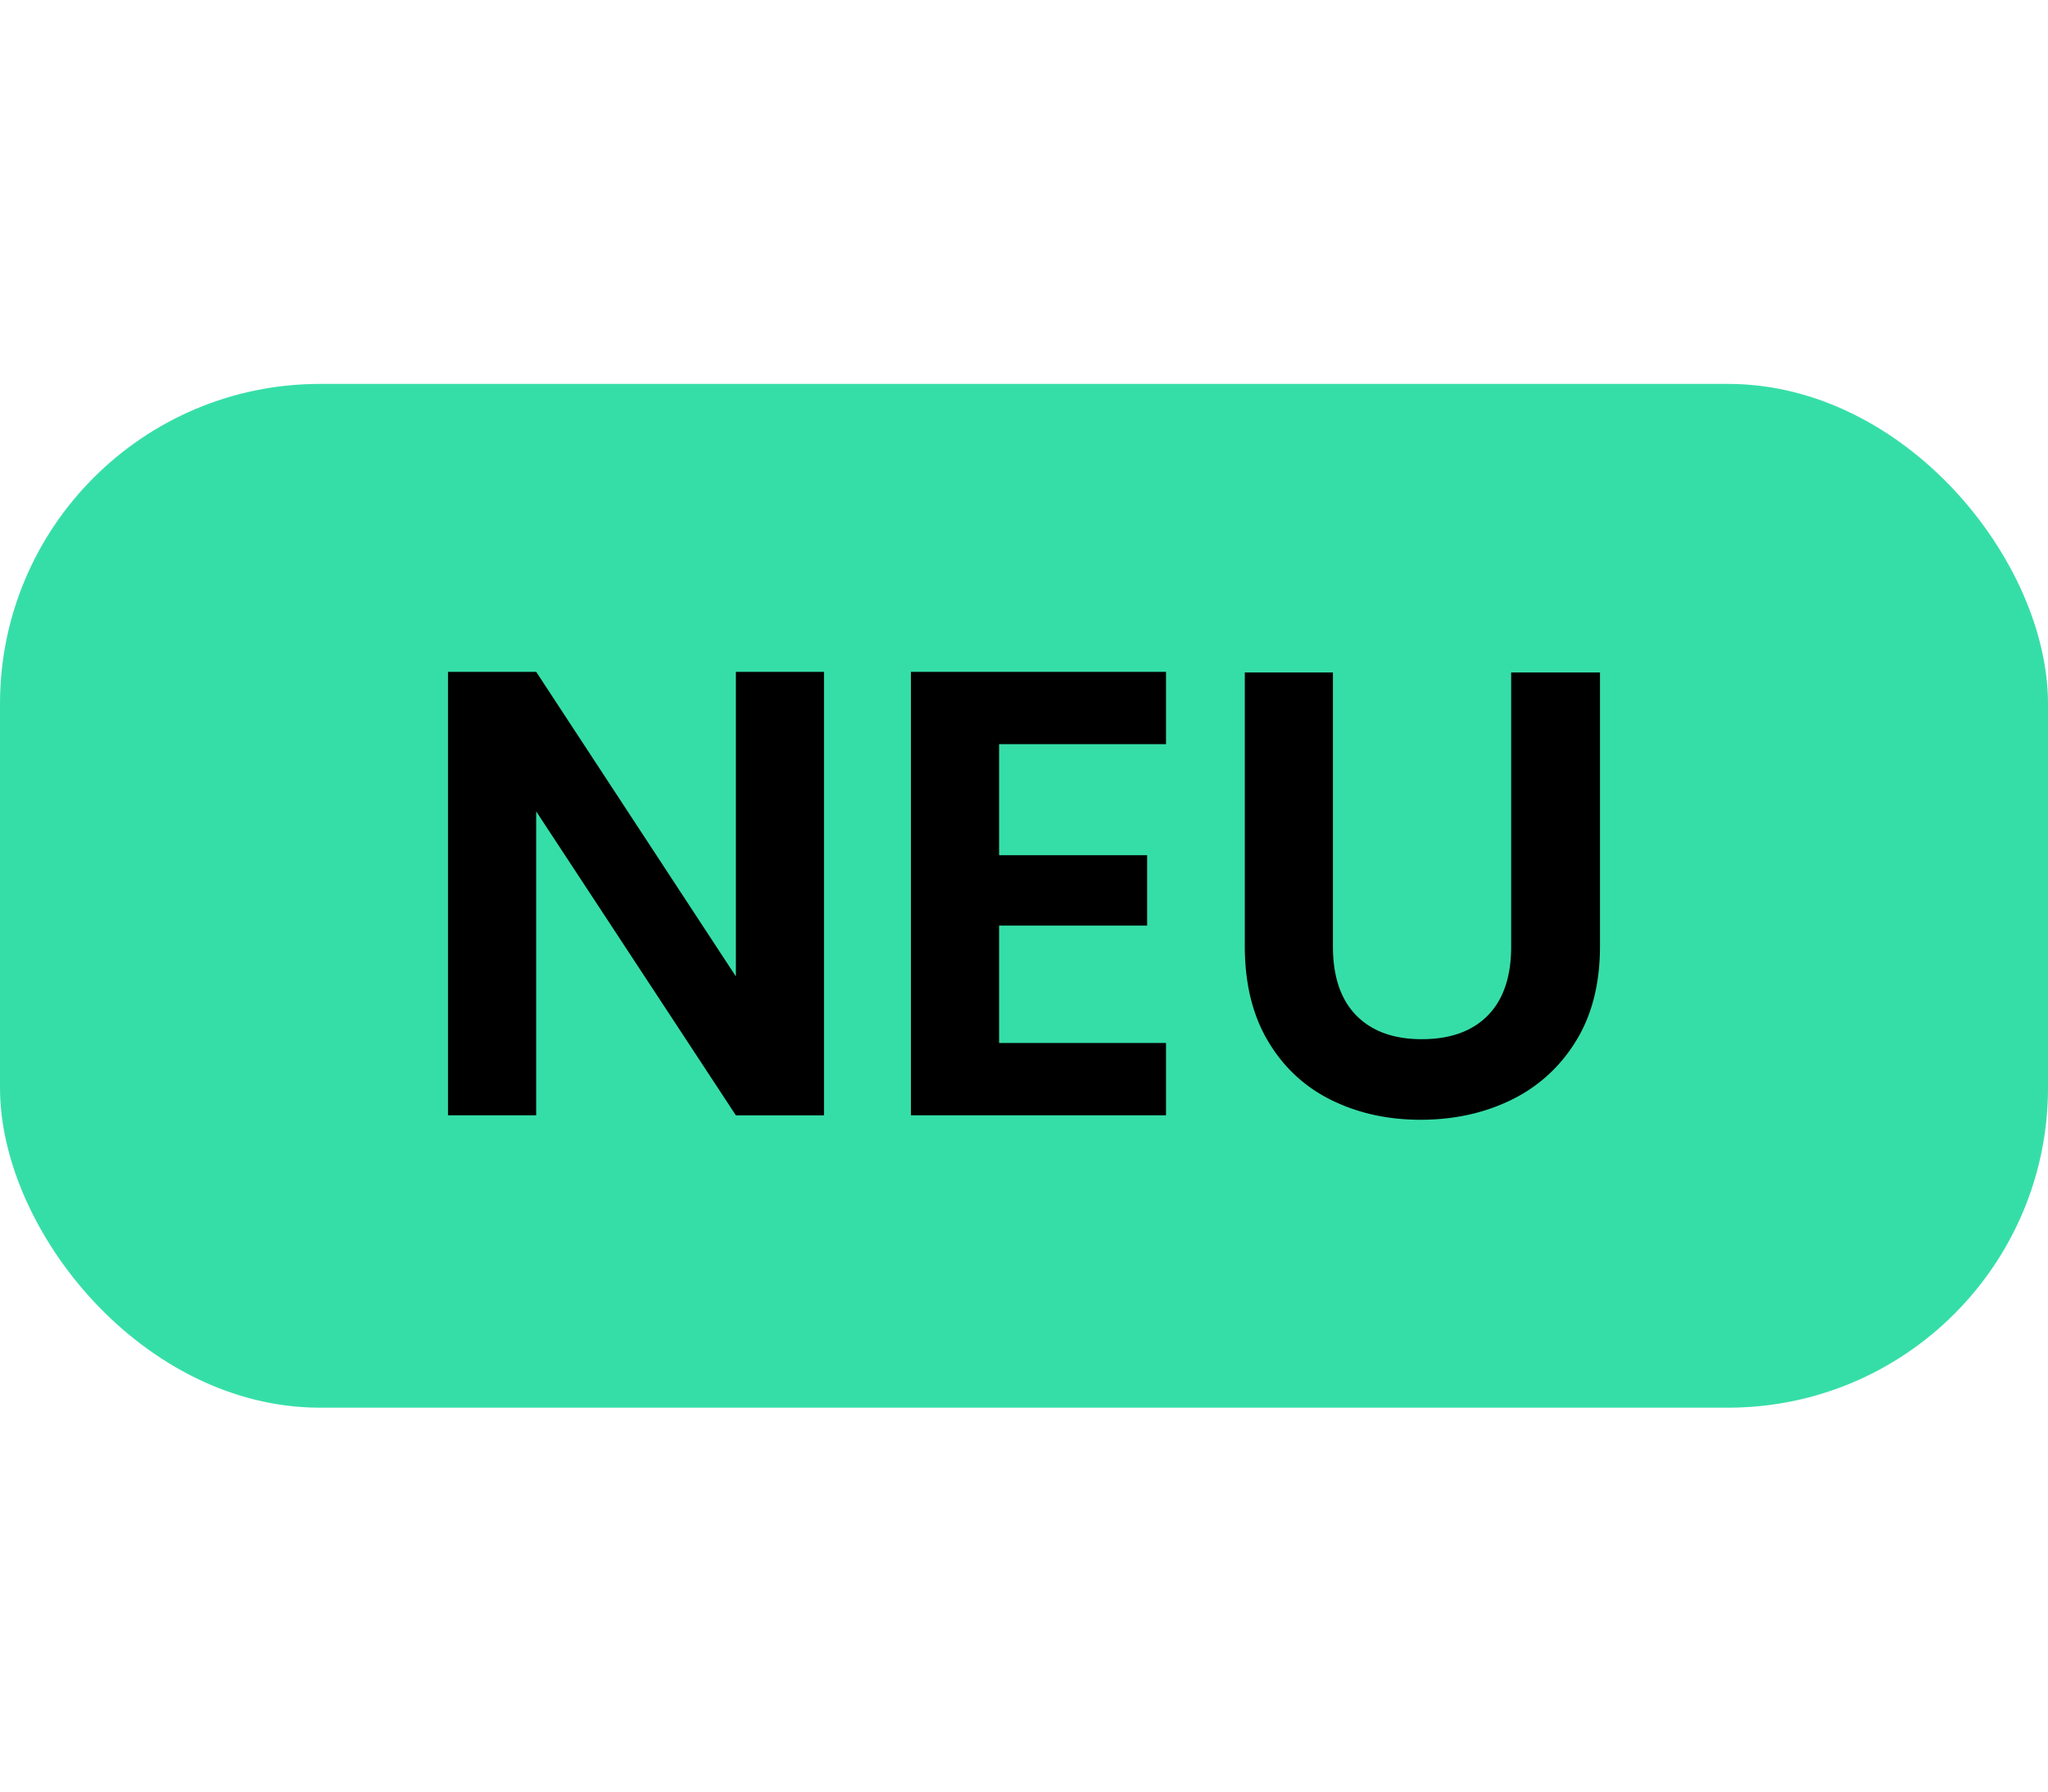<svg width="32" height="28" xmlns="http://www.w3.org/2000/svg">
    <g fill="none" fill-rule="evenodd">
        <rect fill="#36DEA7" y="6" width="32" height="16" rx="5"/>
        <path d="M8.378 17.43v-4.749l3.12 4.75h1.377V10.5h-1.377v4.76l-3.12-4.76H7v6.93h1.378zm9.841 0V16.3h-2.608v-1.834h2.313v-1.1h-2.313V11.63h2.608V10.5h-3.986v6.93h3.986zm3.976.07c.519 0 .99-.102 1.412-.307a2.41 2.41 0 0 0 1.014-.918c.253-.406.379-.903.379-1.492V10.51h-1.388v4.283c0 .47-.121.828-.364 1.076-.243.248-.587.372-1.033.372-.44 0-.78-.124-1.024-.372-.242-.248-.364-.606-.364-1.076V10.51H19.45v4.273c0 .589.122 1.086.365 1.492.242.407.572.713.989.918.416.205.88.307 1.392.307z" fill="#000" fill-rule="nonzero"/>
    </g>
</svg>
